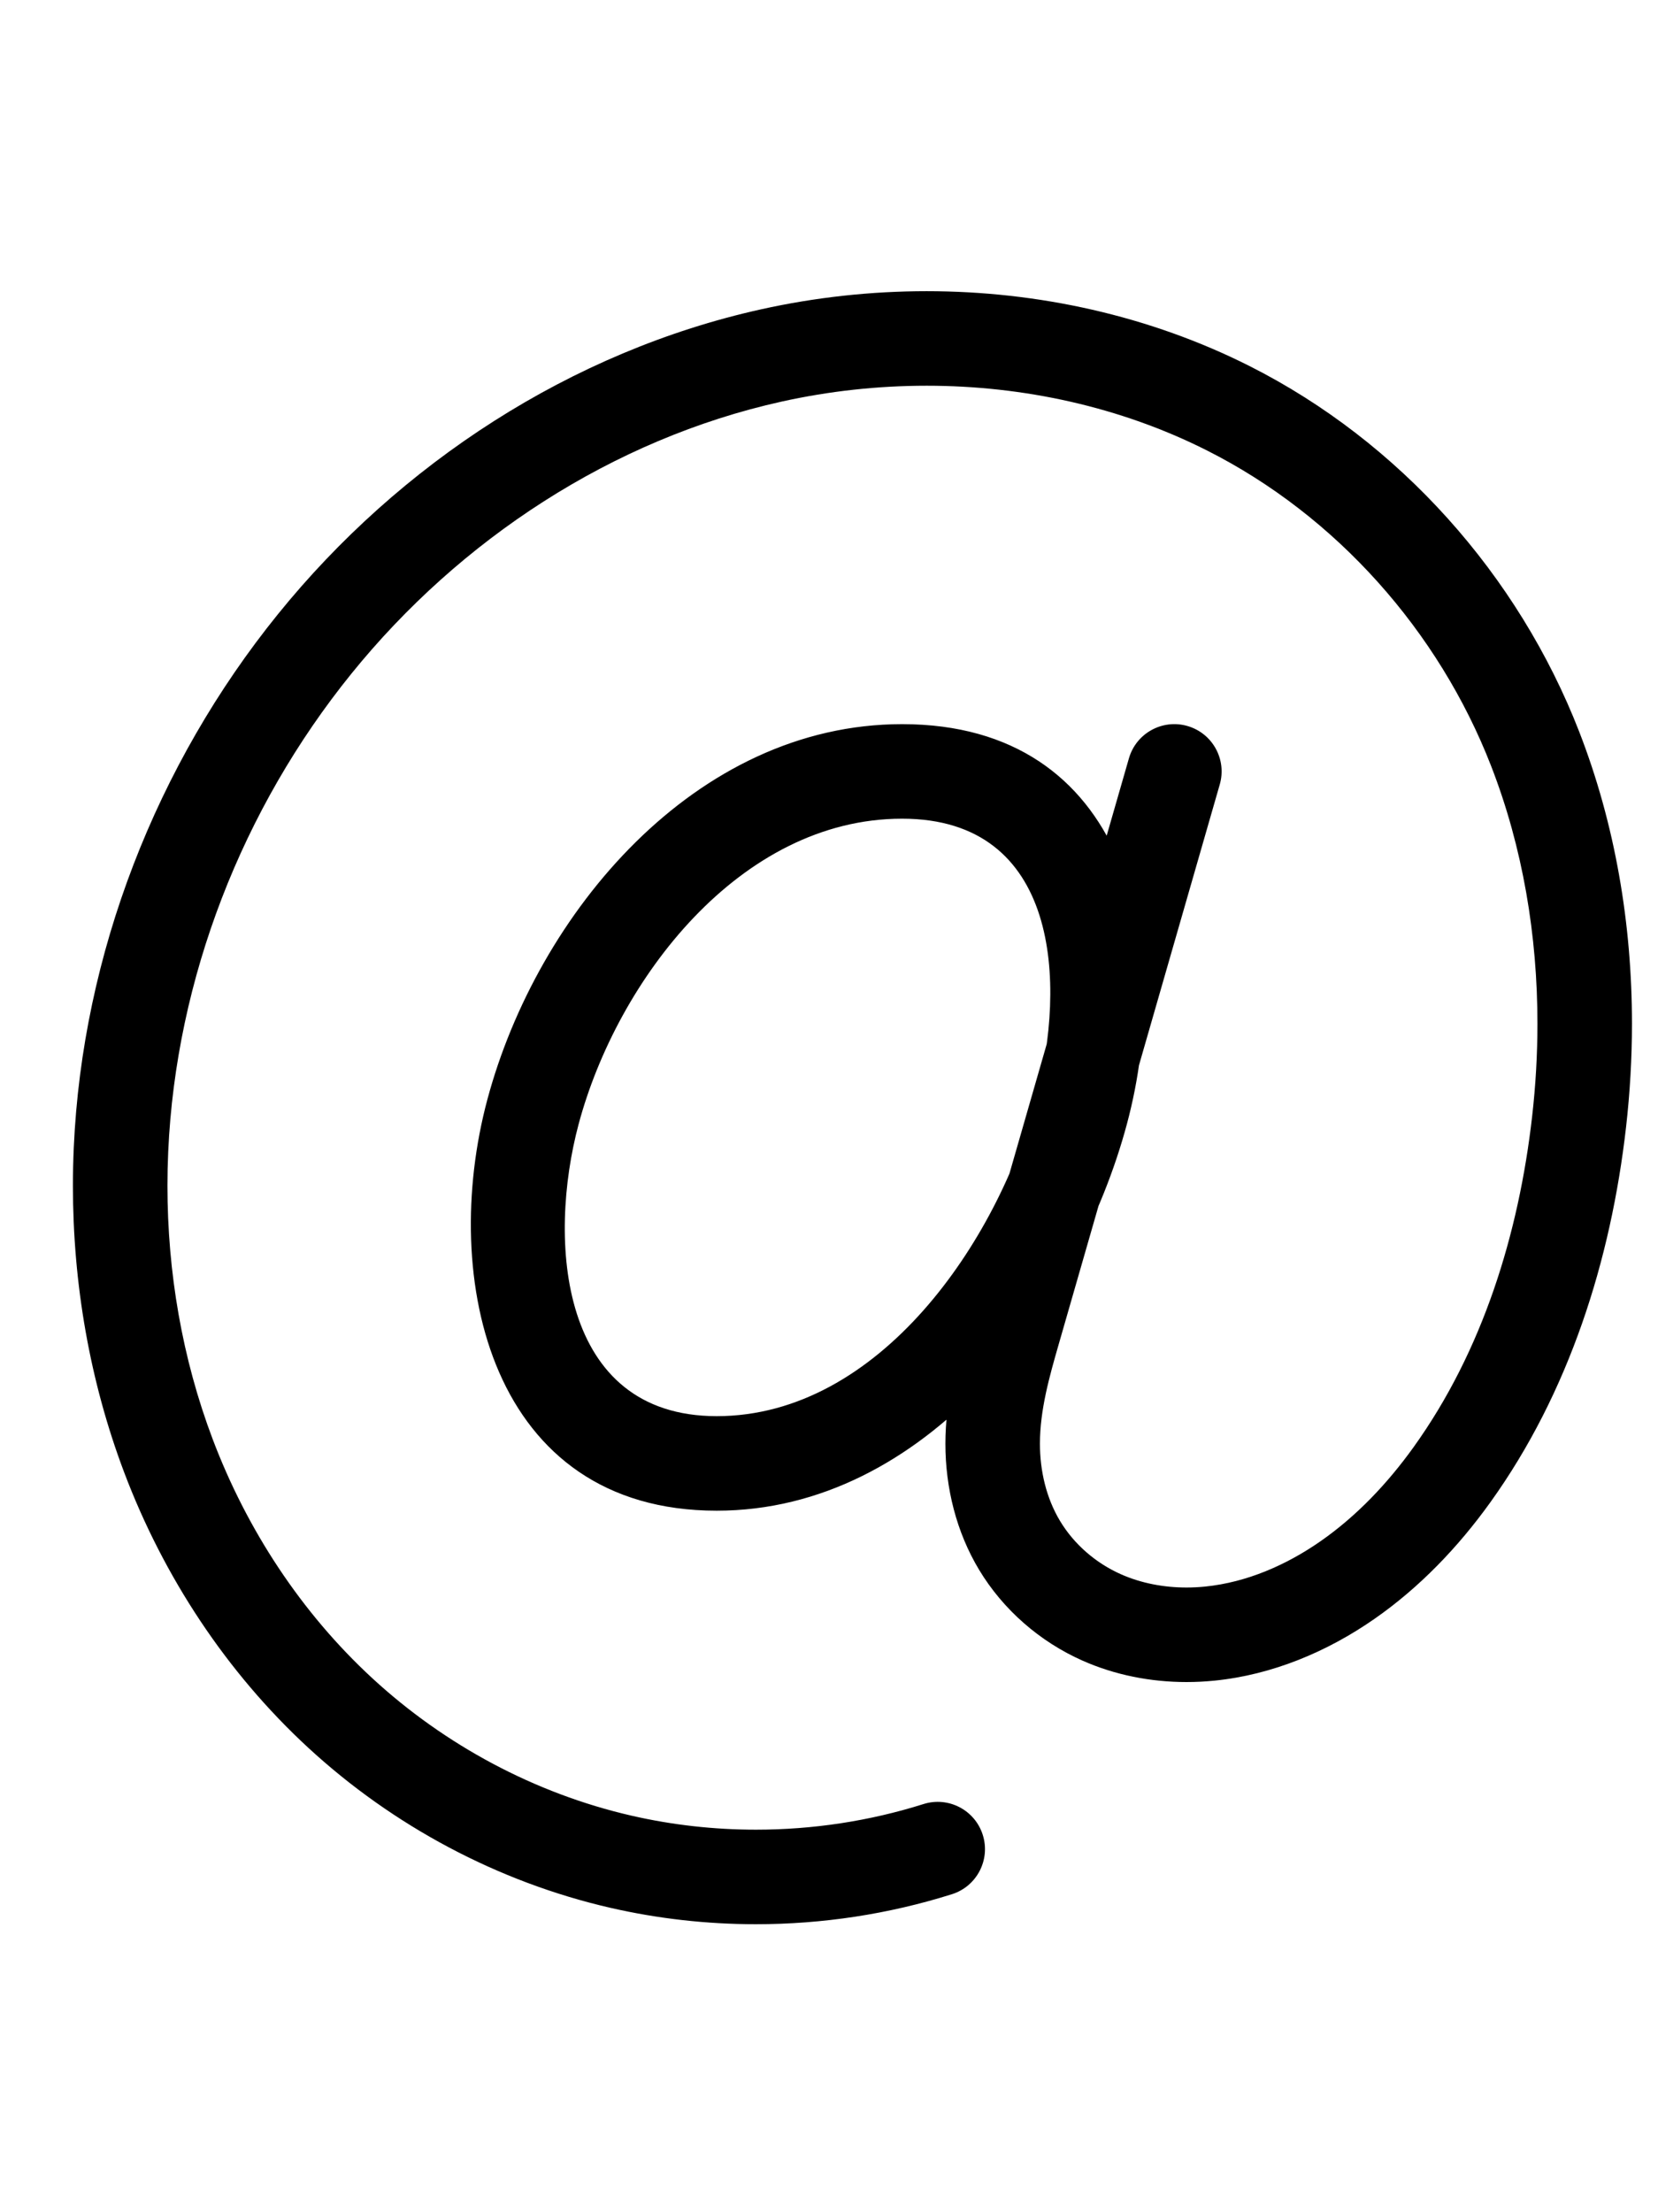 <?xml version="1.0" encoding="UTF-8"?>
<svg xmlns="http://www.w3.org/2000/svg" xmlns:inkscape="http://www.inkscape.org/namespaces/inkscape" xmlns:sodipodi="http://sodipodi.sourceforge.net/DTD/sodipodi-0.dtd" xmlns:svg="http://www.w3.org/2000/svg" version="1.1" viewBox="0 -370 877 1170">
    <sodipodi:namedview pagecolor="#ffffff" bordercolor="#666666" borderopacity="1.0" showgrid="true">
        <inkscape:grid id="grid№1" type="xygrid" dotted="false" enabled="true" visible="true" empspacing="10" />
        <sodipodi:guide id="baseline" position="0.00,370.00" orientation="0.00,1.00" />
    </sodipodi:namedview>
    <g id="glyph">
        <path d="M 597.144 31.087C 597.144 31.087 597.144 31.087 597.144 31.087C 568.754 129.754 540.364 228.42 511.975 327.087C 505.729 348.795 500.071 370.814 500.071 393.564C 500.071 416.866 505.853 440.287 517.925 460.315C 530.651 481.424 550.049 498.276 572.546 508.279C 589.822 515.961 608.736 519.627 627.612 519.627C 632.587 519.627 637.562 519.373 642.513 518.873C 672.971 515.797 701.986 503.637 726.996 486.235C 750.935 469.577 771.334 448.218 788.307 424.582C 829.952 366.587 852.093 296.533 860.107 226.081C 862.171 207.938 863.23 189.677 863.23 171.416C 863.23 118.809 854.395 66.049 835.301 16.94C 803.131 -65.795 740.283 -136.404 660.883 -176.425C 608.154 -203.003 549.091 -215.991 490.146 -215.991C 460.729 -215.991 431.31 -212.774 402.59 -206.408C 302.132 -184.14 211.449 -124.825 146.982 -45.119C 82.636 34.436 43.607 134.528 39.025 236.882C 38.723 243.63 38.571 250.384 38.571 257.139C 38.571 308.775 47.439 360.502 65.722 408.841C 86.545 463.895 119.726 514.425 163.052 554.379C 207.833 595.674 263.326 625.353 322.732 639.007C 348.002 644.815 373.933 647.714 399.86 647.714C 434.952 647.714 470.051 642.403 503.523 631.841C 516.69 627.686 523.996 613.644 519.841 600.477C 515.686 587.31 501.644 580.004 488.477 584.159C 459.866 593.187 429.856 597.714 399.86 597.714C 377.699 597.714 355.533 595.242 333.932 590.277C 282.979 578.566 235.353 553.037 196.948 517.621C 159.322 482.925 130.568 438.953 112.489 391.152C 96.34 348.457 88.571 302.742 88.571 257.139C 88.571 251.13 88.706 245.121 88.975 239.118C 93.081 147.396 128.204 57.606 185.858 -13.675C 243.229 -84.608 323.97 -137.767 413.41 -157.592C 438.58 -163.171 464.365 -165.991 490.146 -165.991C 541.291 -165.991 592.615 -154.843 638.378 -131.777C 706.785 -97.296 760.99 -36.202 788.699 35.06C 805.55 78.398 813.23 125 813.23 171.416C 813.23 187.79 812.278 204.162 810.427 220.43C 803.383 282.361 784.335 344.391 747.693 395.418C 734.037 414.435 717.709 431.783 698.438 445.193C 680.414 457.734 659.477 466.905 637.488 469.127C 634.207 469.458 630.91 469.627 627.612 469.627C 615.726 469.627 603.751 467.435 592.862 462.593C 579.694 456.737 568.201 446.866 560.747 434.502C 553.368 422.26 550.071 407.778 550.071 393.564C 550.071 375.662 555.114 357.98 560.025 340.913C 588.415 242.246 616.805 143.58 645.194 44.913C 649.012 31.644 641.351 17.793 628.082 13.975C 614.813 10.157 600.962 17.818 597.144 31.087ZM 379.1 429C 489.361 429 569.968 321.946 596.086 224.47C 621.544 129.46 596.403 13 477.169 13C 367.671 13 284.175 113.059 257.79 211.53C 232.339 306.515 259.537 429 379.1 429ZM 477.169 63C 560.258 63 564.328 149.808 547.79 211.53C 527.813 286.084 465.341 379 379.1 379C 295.7 379 289.588 286.043 306.086 224.47C 326.438 148.518 391.152 63 477.169 63Z" />
    </g>
</svg>
